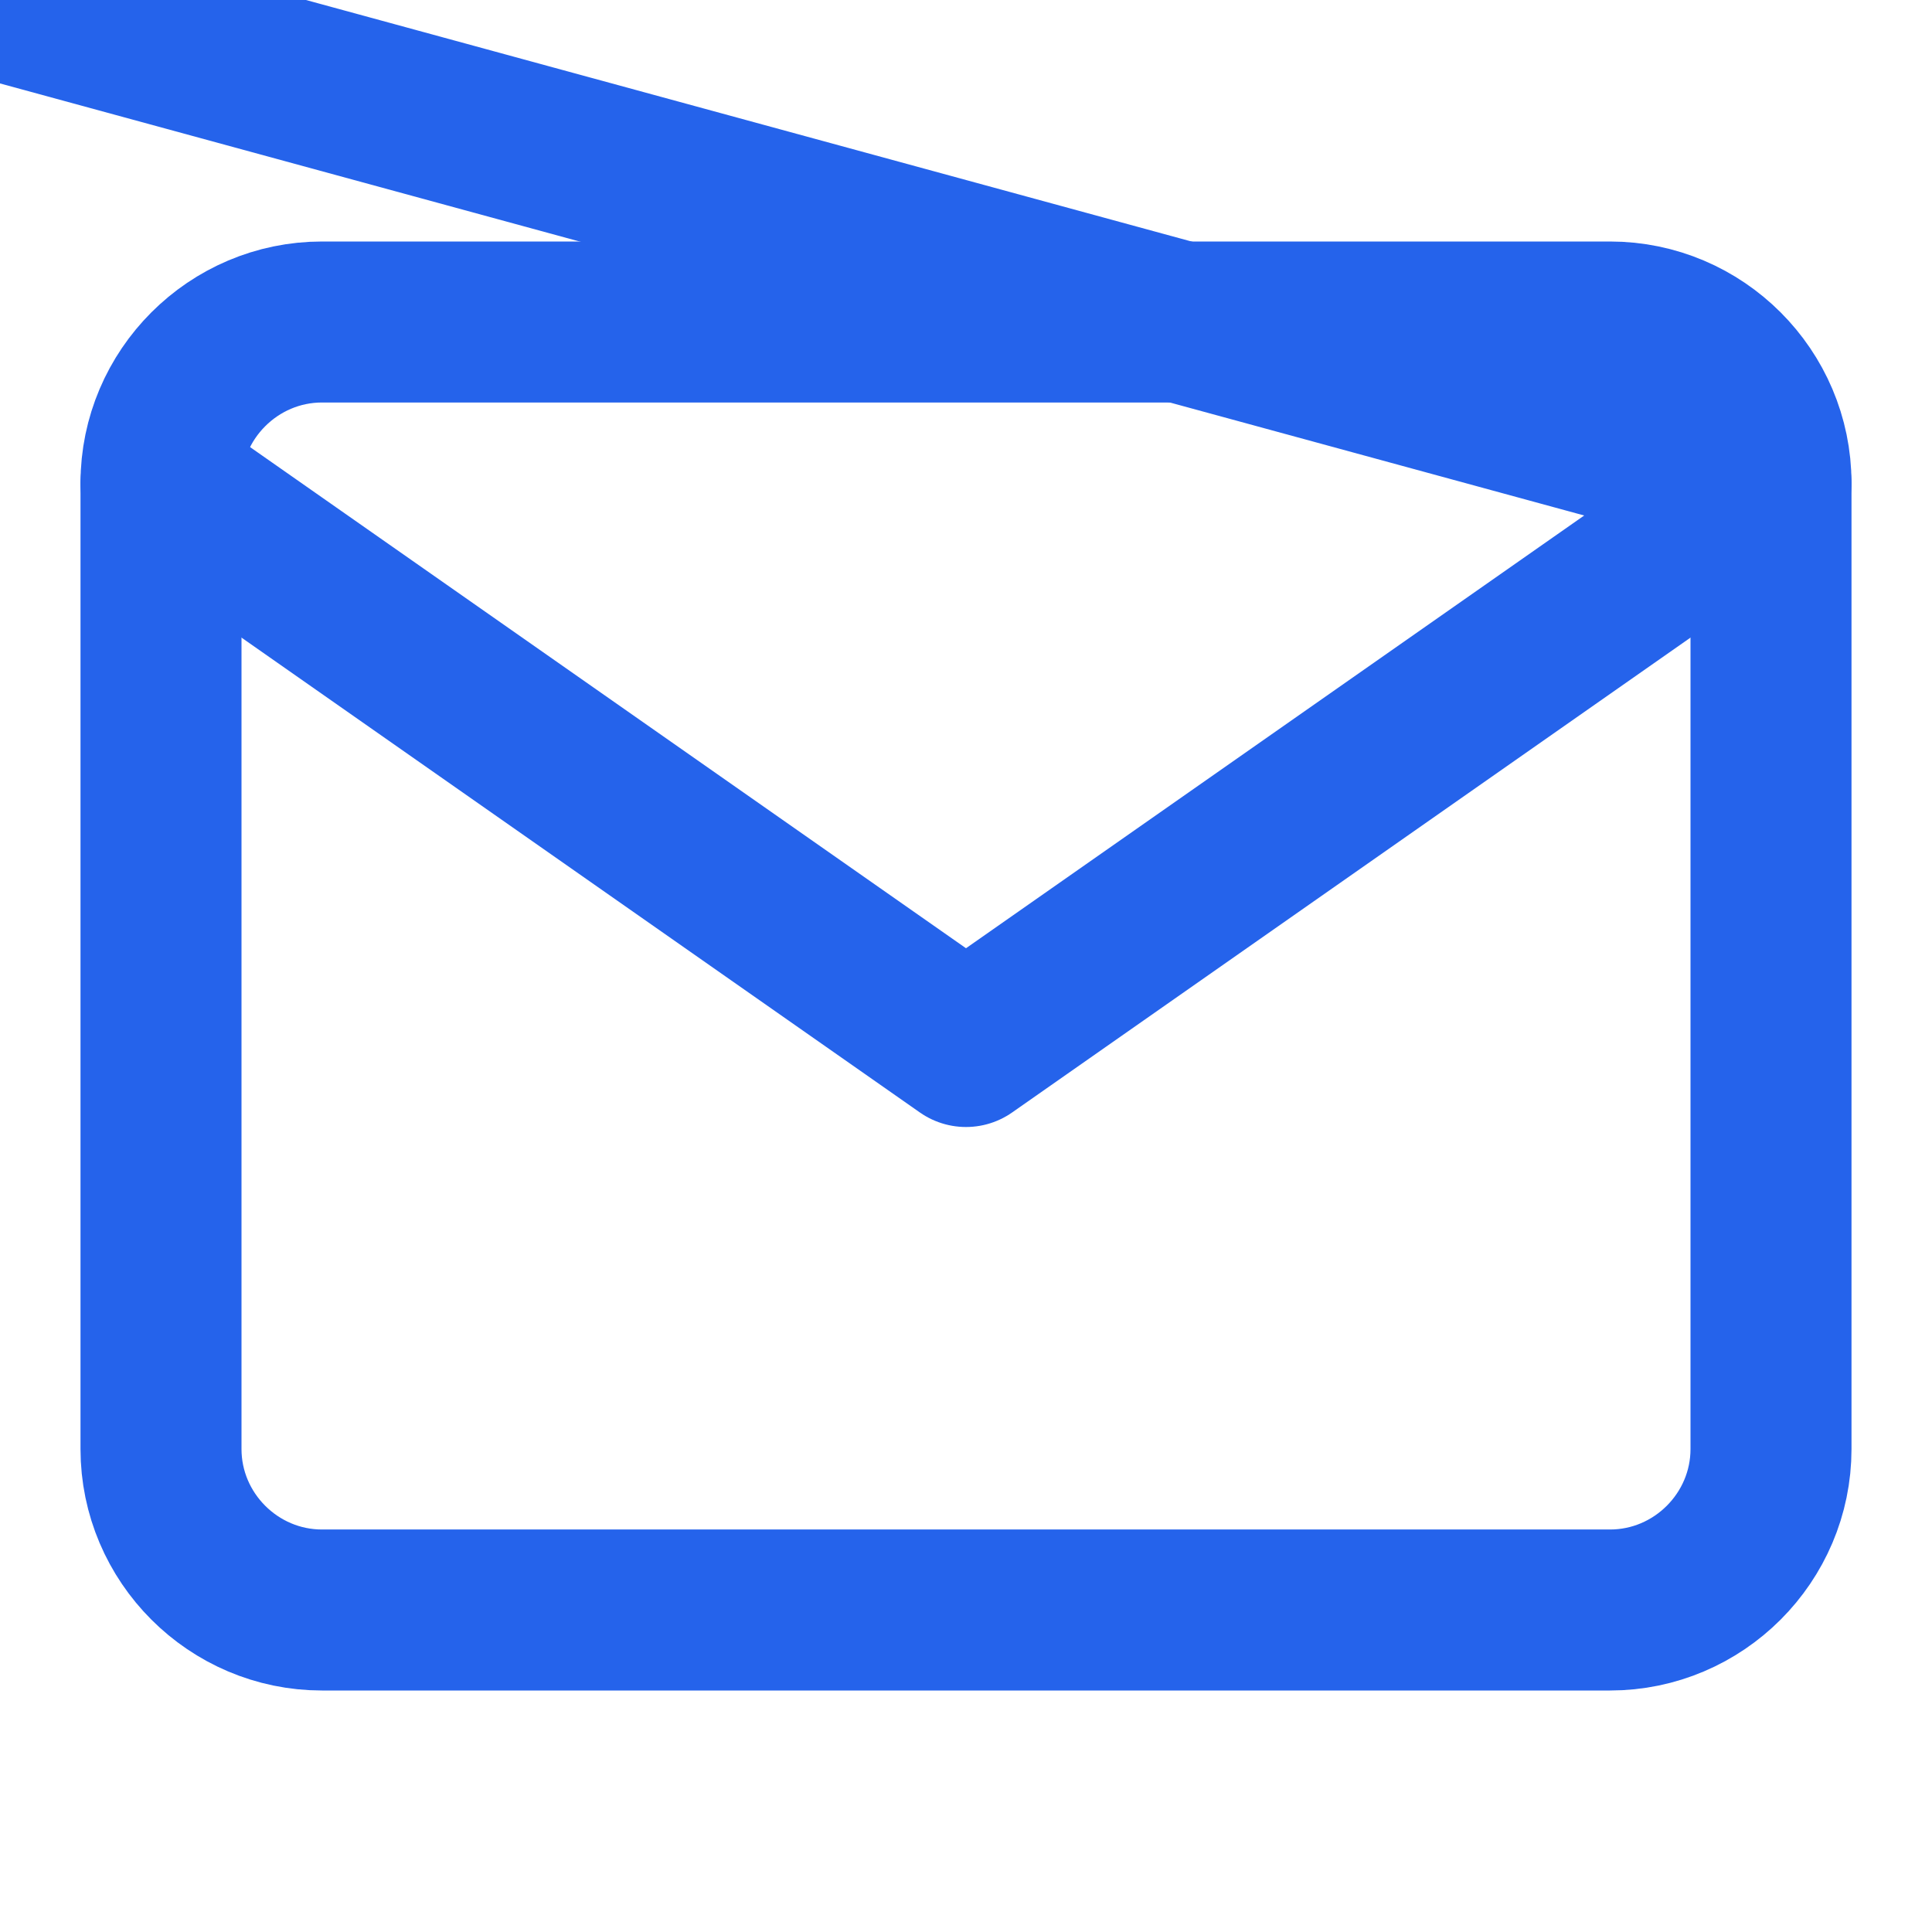 <svg width="24" height="24" viewBox="0 0 24 24" fill="none" xmlns="http://www.w3.org/2000/svg">
    <path d="M4 4H20C21.1 4 22 4.9 22 6V18C22 19.1 21.1 20 20 20H4C2.9 20 2 19.1 2 18V6C2 4.9 2.9 4 4 4Z" stroke="#2563eb" stroke-width="2" stroke-linecap="round" stroke-linejoin="round"/>
    <path d="L22 6L12 13L2 6" stroke="#2563eb" stroke-width="2" stroke-linecap="round" stroke-linejoin="round"/>
</svg>
